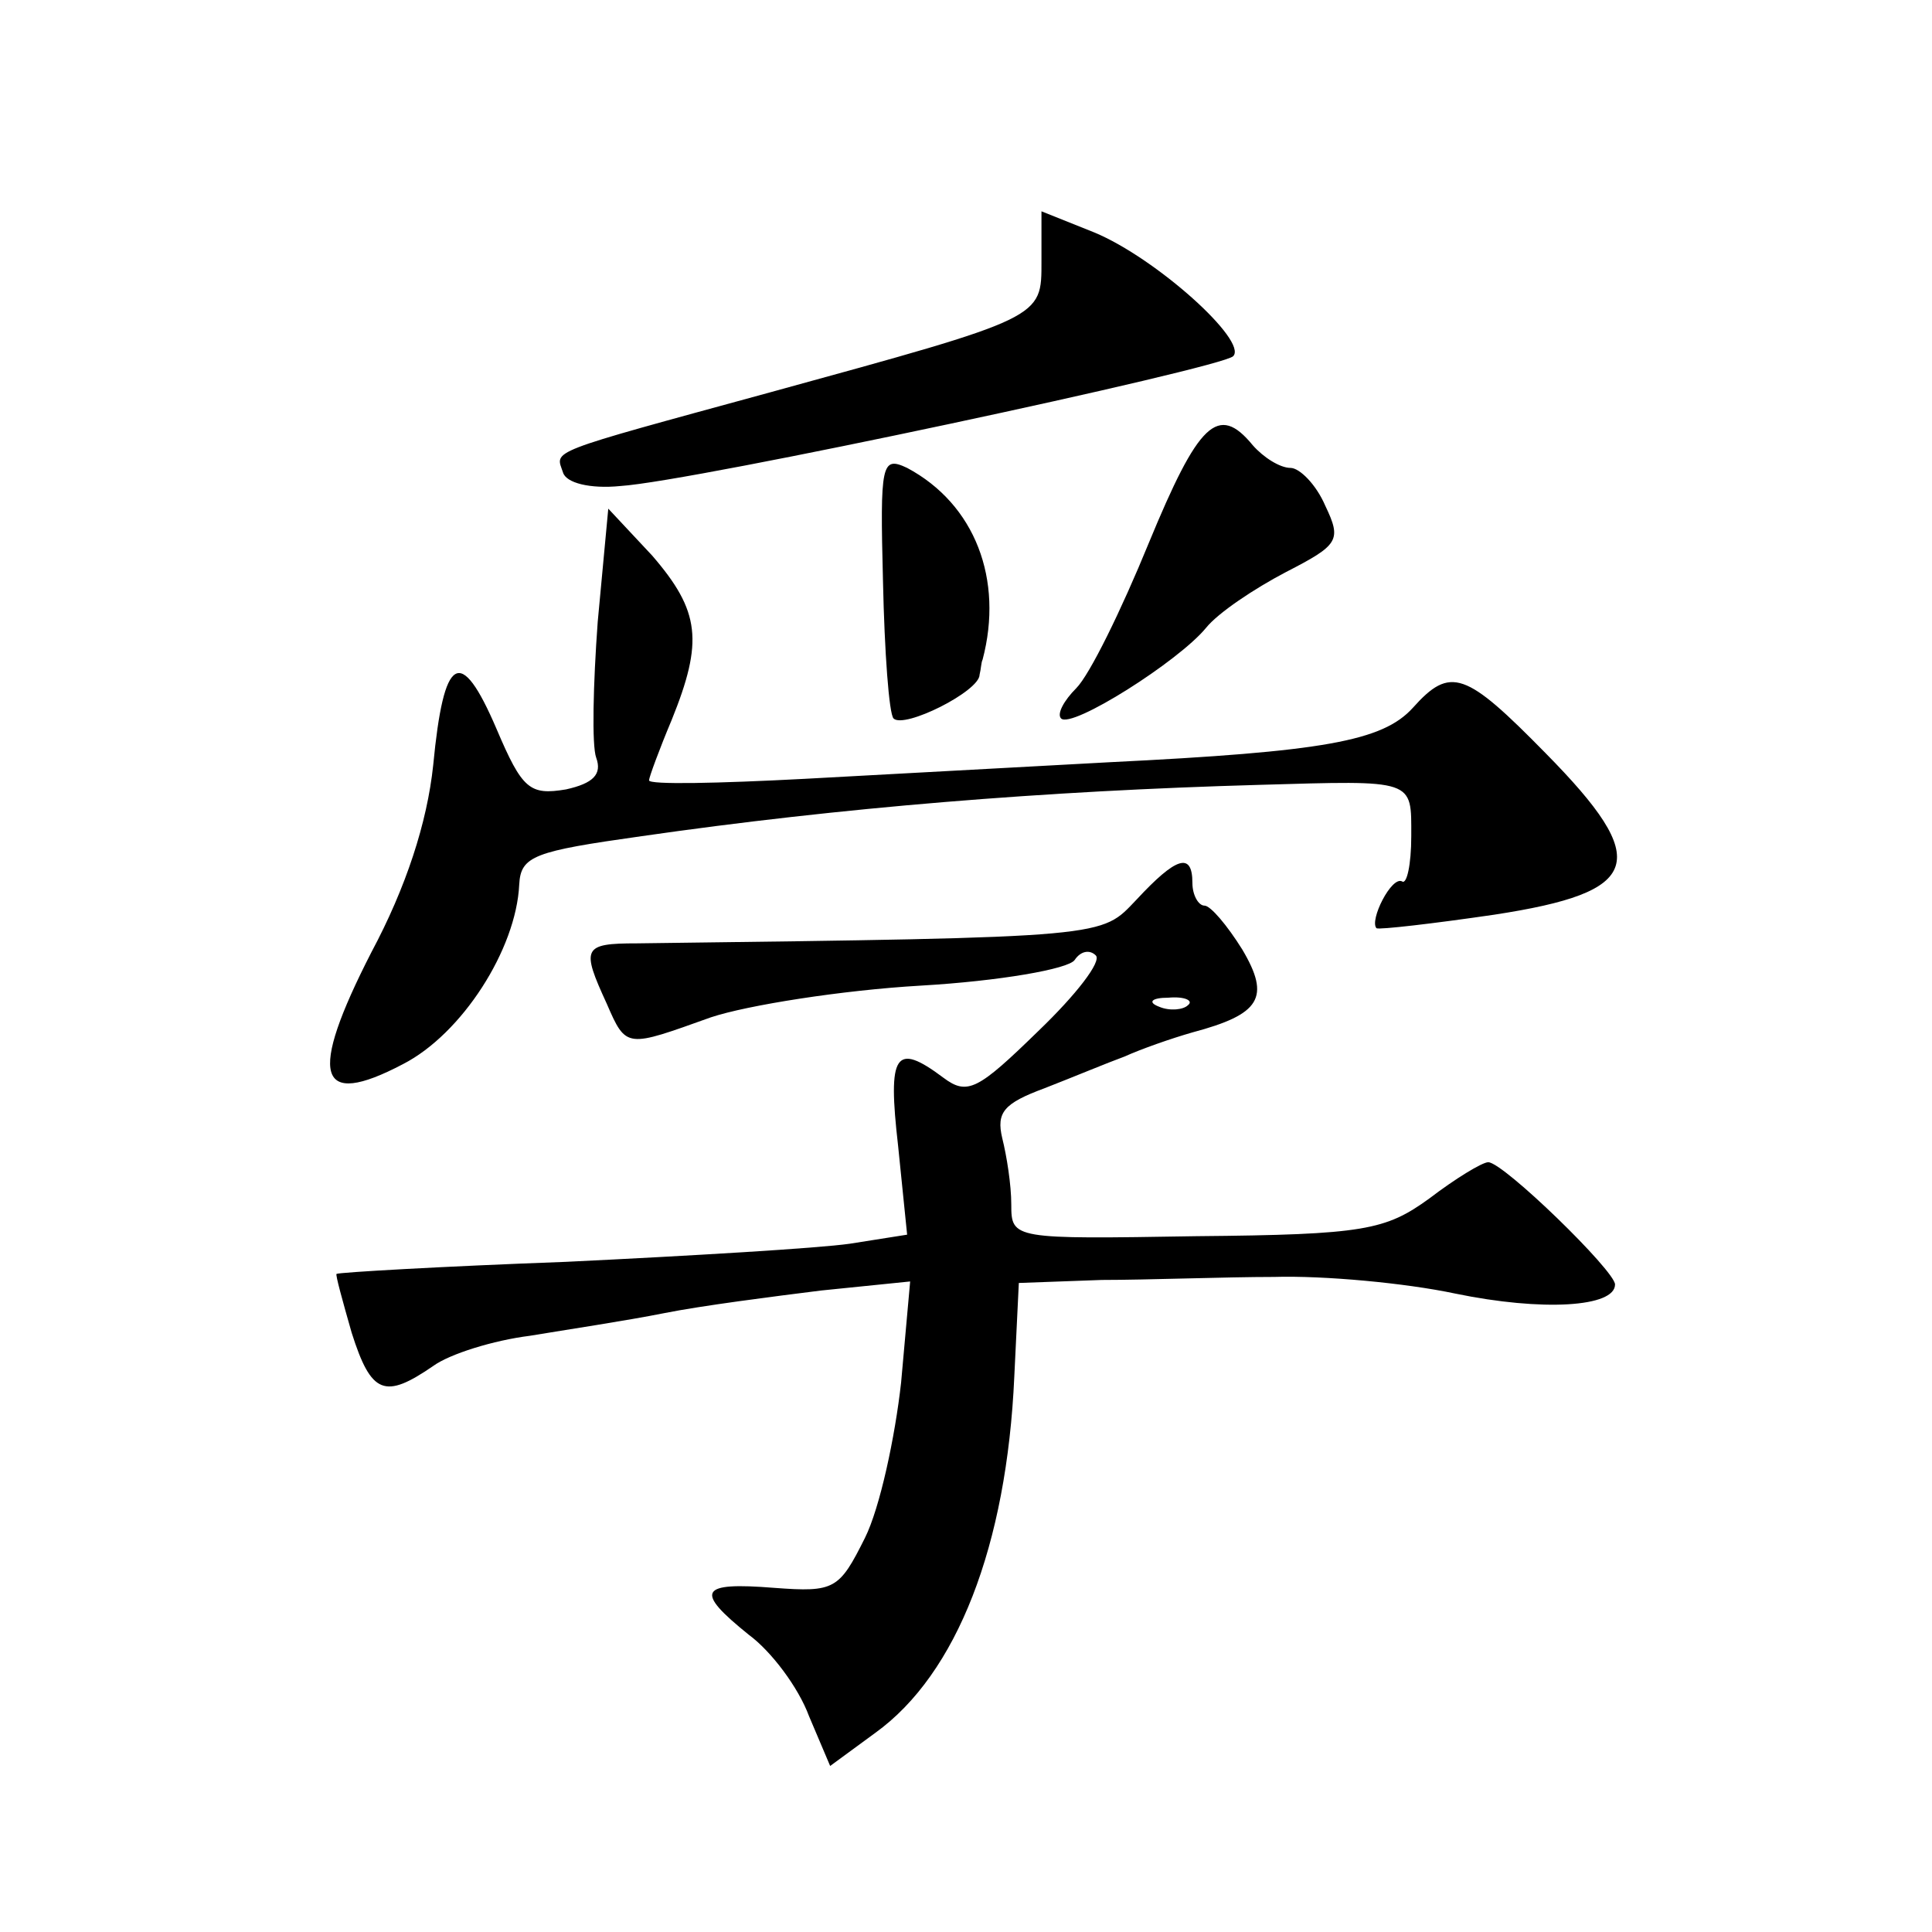 <?xml version="1.0" standalone="no"?>
<!DOCTYPE svg PUBLIC "-//W3C//DTD SVG 20010904//EN"
 "http://www.w3.org/TR/2001/REC-SVG-20010904/DTD/svg10.dtd">
<svg version="1.0" xmlns="http://www.w3.org/2000/svg"
 width="128pt" height="128pt" viewBox="0 0 128 128"
 preserveAspectRatio="xMidYMid meet">
<g transform="translate(0,128) scale(0.1,-0.1)"
fill="#0" stroke="none">
<path d="M690 1107 c0 -38 2 -37 -180 -87 -150 -41 -142 -38 -137 -53 2 -7 18 -11
38 -9 48 3 398 78 406 86 10 10 -51 65 -92 82 l-35 14 0 -33z M761 920 c-18 -44
-39 -87 -48 -96 -8 -8 -13 -17 -10 -20 7 -7 78 38 96 60 8 10 32 26 53 37 35 18
37 21 26 44 -6 14 -17 25 -23 25 -7 0 -18 7 -25 15 -23 28 -36 15 -69 -65z M585
895 c1 -47 4 -88 7 -91 7 -7 57 18 57 29 1 4 1 8 2 10 14 53 -5 103 -50 127 -17
8 -18 3 -16 -75z M396 868 c-3 -41 -4 -82 -1 -90 4 -11 -2 -17 -20 -21 -24 -4 -29
0 -46 40 -24 56 -35 49 -42 -24 -4 -38 -18 -81 -41 -124 -42 -82 -36 -104 21 -74
39 20 75 76 77 119 1 19 10 22 81 32 132 19 267 30 409 34 104 3 101 4 101 -34
0 -19 -3 -32 -6 -30 -7 4 -22 -26 -17 -31 2 -1 37 3 78 9 98 15 105 35 34 107 -53
54 -63 58 -88 30 -20 -22 -59 -29 -201 -36 -55 -3 -146 -8 -202 -11 -57 -3 -103
-4 -103 -1 0 2 7 21 15 40 21 52 19 72 -13 109 l-29 31 -7 -75z M753 684 c-24 -25
-15 -25 -331 -29 -36 0 -37 -3 -20 -40 13 -30 13 -29 69 -9 24 8 87 18 139 21 52
3 98 11 102 17 4 6 10 7 14 3 4 -4 -13 -26 -38 -50 -40 -39 -47 -43 -63 -31 -32
24 -37 16 -30 -45 l6 -59 -38 -6 c-21 -3 -105 -8 -188 -12 -82 -3 -151 -7 -152
-8 -1 0 4 -18 10 -39 13 -41 22 -44 54 -22 11 8 40 17 64 20 24 4 64 10 89 15 25
5 72 11 104 15 l59 6 -6 -67 c-4 -36 -14 -83 -24 -103 -17 -34 -20 -36 -60 -33
-50 4 -53 -2 -17 -31 15 -11 33 -35 40 -54 l14 -33 30 22 c54 39 87 124 92 236
l3 62 55 2 c30 0 82 2 114 2 33 1 87 -4 120 -11 58 -12 106 -9 106 6 0 9 -74 81
-84 81 -4 0 -22 -11 -39 -24 -29 -21 -43 -24 -154 -25 -122 -2 -123 -2 -123 21
0 13 -3 32 -6 44 -4 17 1 23 28 33 18 7 42 17 53 21 11 5 31 12 45 16 45 12 52
23 33 55 -10 16 -21 29 -25 29 -4 0 -8 7 -8 15 0 21 -11 17 -37 -11z m34 -70 c-3
-3 -12 -4 -19 -1 -8 3 -5 6 6 6 11 1 17 -2 13 -5z"/>
</g>
</svg>
